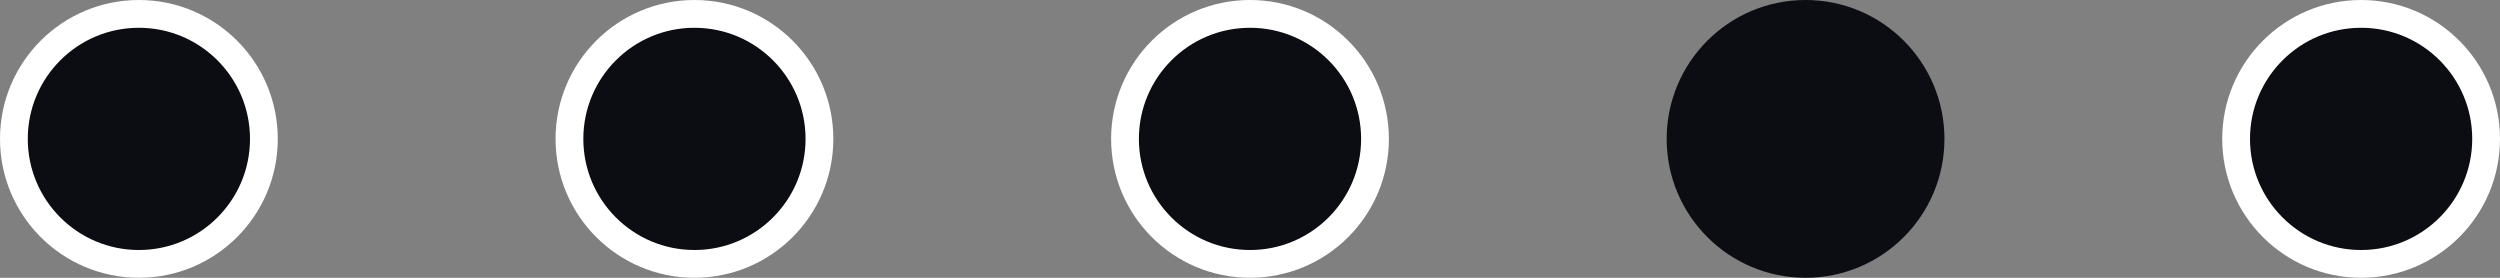 <?xml version="1.0" encoding="UTF-8"?> <svg xmlns="http://www.w3.org/2000/svg" width="90" height="10" viewBox="0 0 90 10" fill="none"><rect x="0" y="0" width="90" height="10" fill="#808080" stroke="none"/> <circle cx="5" cy="5" r="4.5" fill="#0C0D12" stroke="white"></circle> <circle cx="25" cy="5" r="4.5" fill="#0C0D12" stroke="white"></circle> <circle cx="45" cy="5" r="4.5" fill="#0C0D12" stroke="white"></circle> <circle cx="65" cy="5" r="5" fill="#0C0D12"></circle> <circle cx="85" cy="5" r="4.5" fill="#0C0D12" stroke="white"></circle> </svg> 